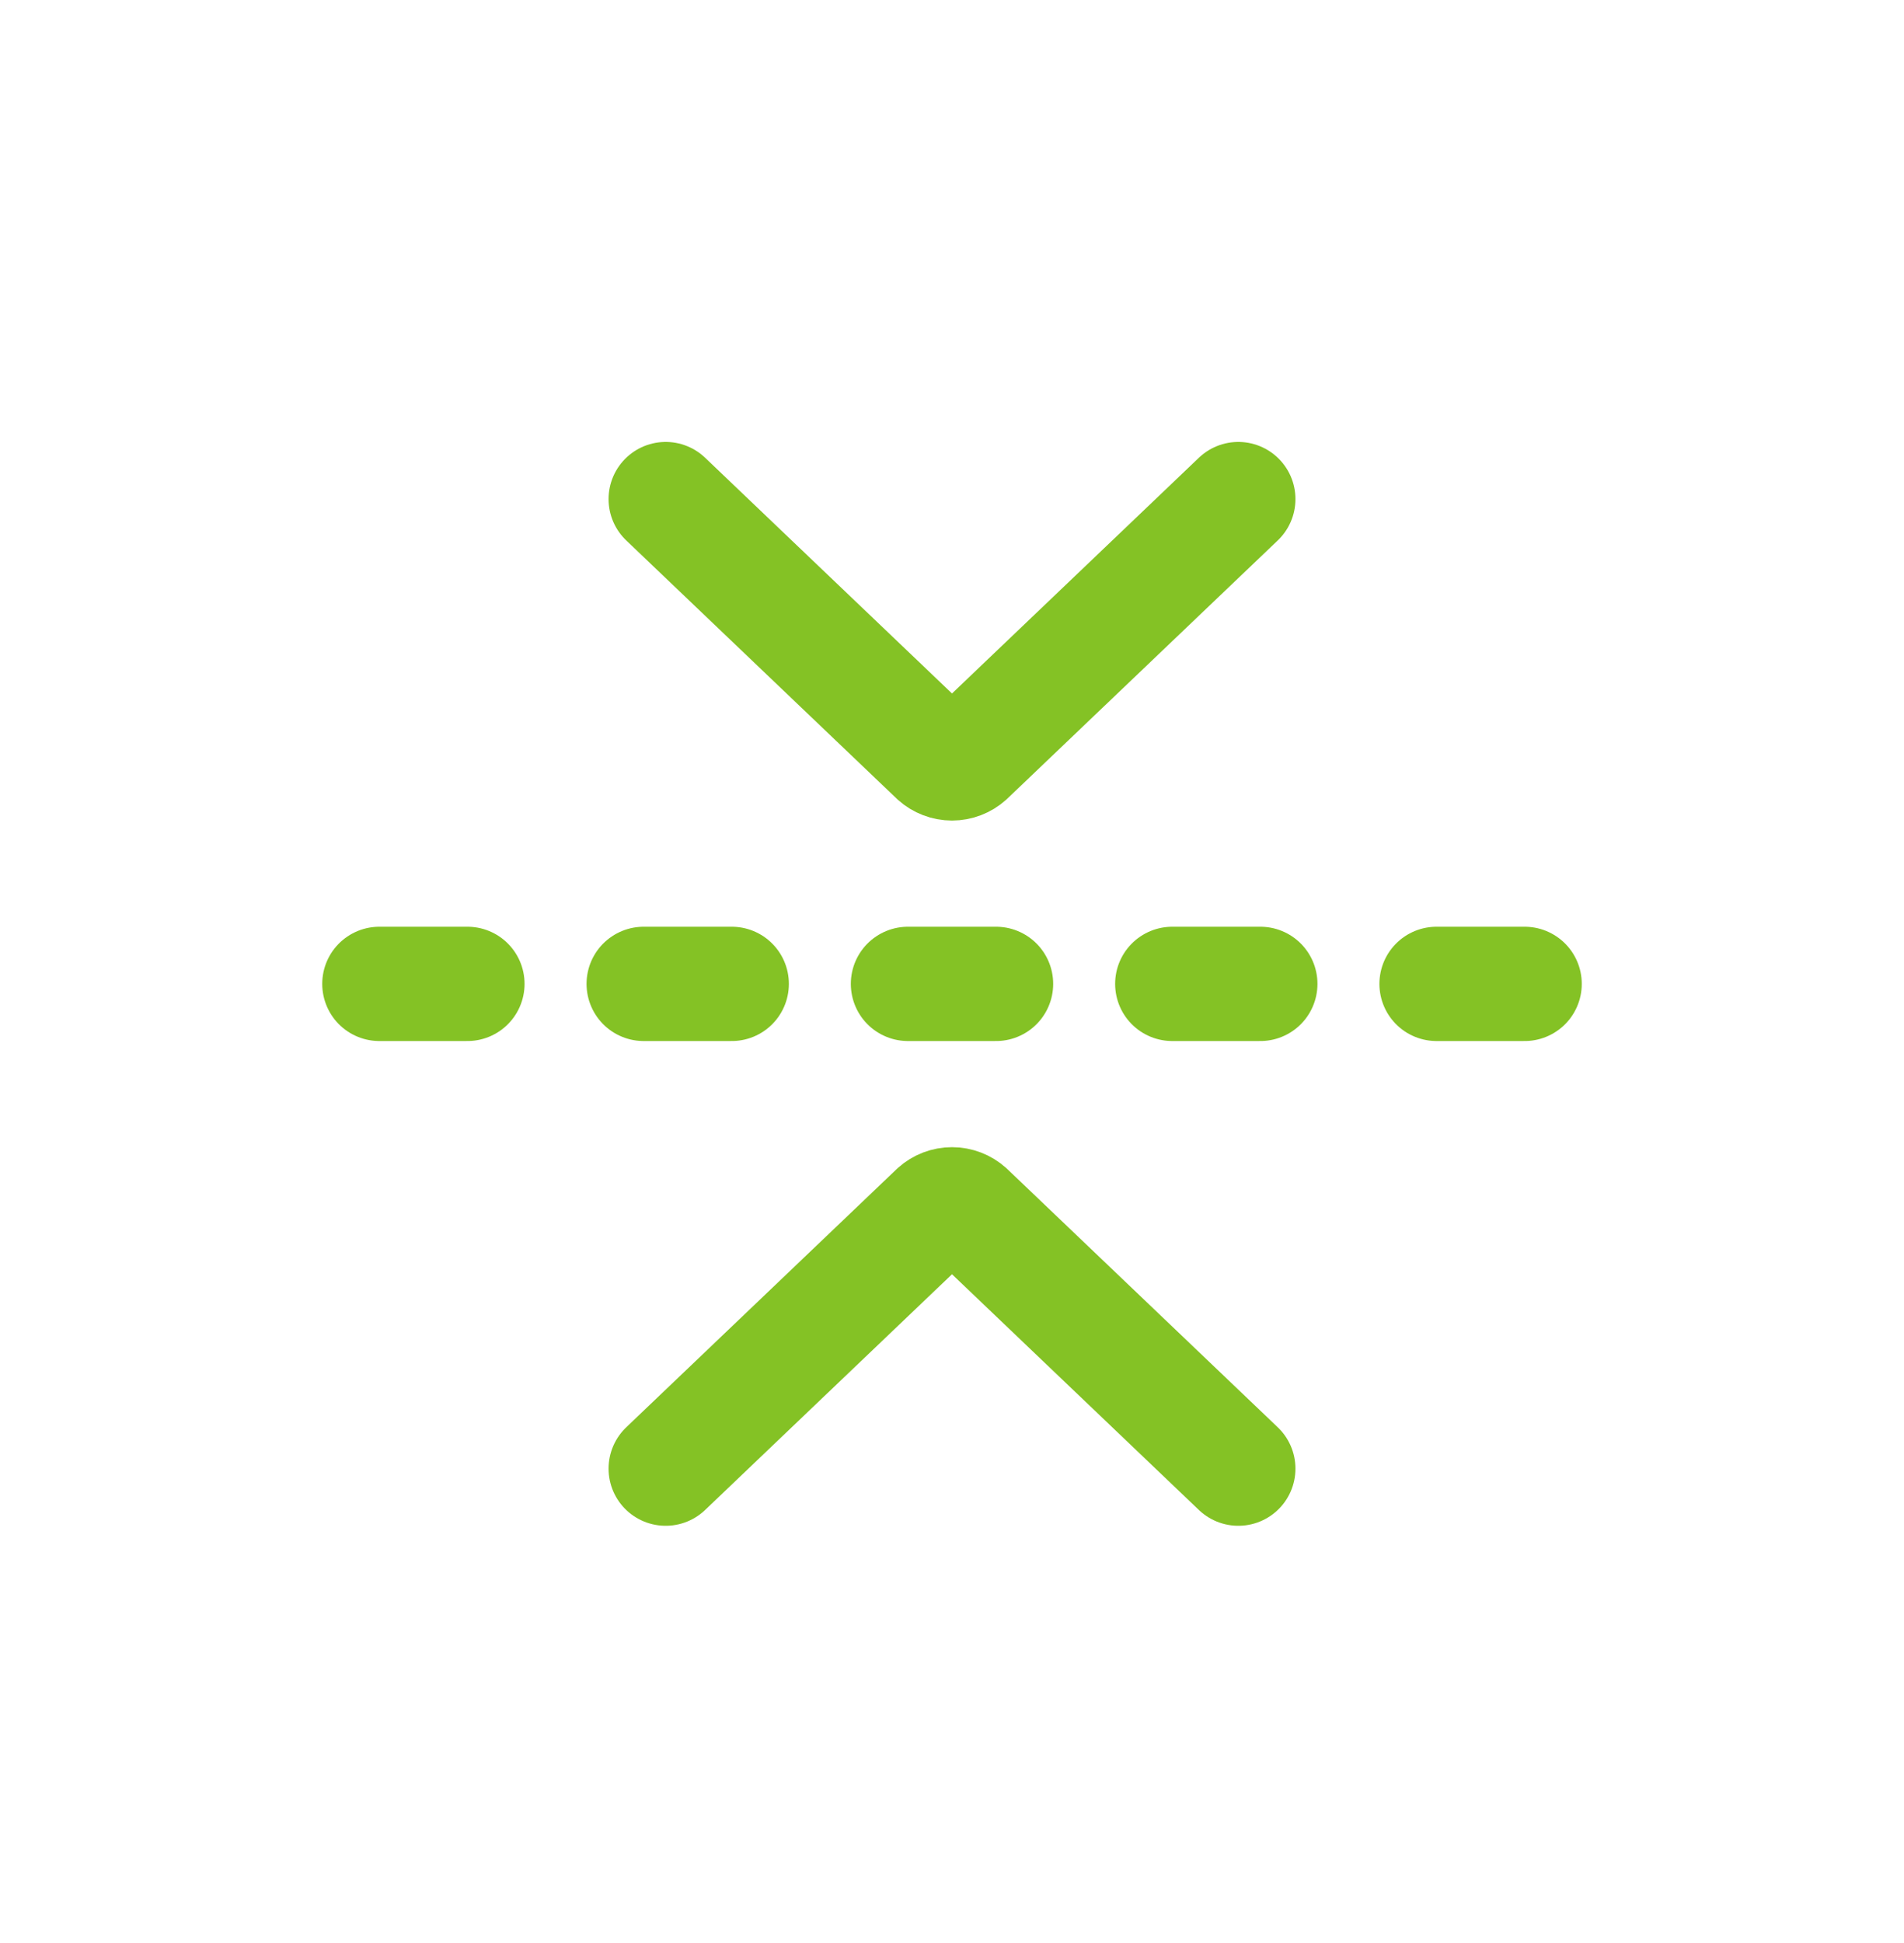 <svg width="50" height="51" viewBox="0 0 50 51" fill="none" xmlns="http://www.w3.org/2000/svg">
<path d="M32.519 13.1L25.416 19.879C25.302 19.981 25.154 20.038 25 20.038C24.846 20.038 24.698 19.981 24.584 19.879L17.481 13.1" stroke="#84C225" stroke-width="3" stroke-linecap="round" stroke-linejoin="round"/>
<path d="M32.519 38.549L25.416 31.77C25.302 31.668 25.154 31.611 25 31.611C24.846 31.611 24.698 31.668 24.584 31.77L17.481 38.549" stroke="#84C225" stroke-width="3" stroke-linecap="round" stroke-linejoin="round"/>
<path d="M40.038 25.825H37.724" stroke="#84C225" stroke-width="3" stroke-linecap="round" stroke-linejoin="round"/>
<path d="M33.097 25.825H30.784" stroke="#84C225" stroke-width="3" stroke-linecap="round" stroke-linejoin="round"/>
<path d="M26.157 25.825H23.843" stroke="#84C225" stroke-width="3" stroke-linecap="round" stroke-linejoin="round"/>
<path d="M19.216 25.825H16.903" stroke="#84C225" stroke-width="3" stroke-linecap="round" stroke-linejoin="round"/>
<path d="M12.275 25.825H9.962" stroke="#84C225" stroke-width="3" stroke-linecap="round" stroke-linejoin="round"/>
</svg>

